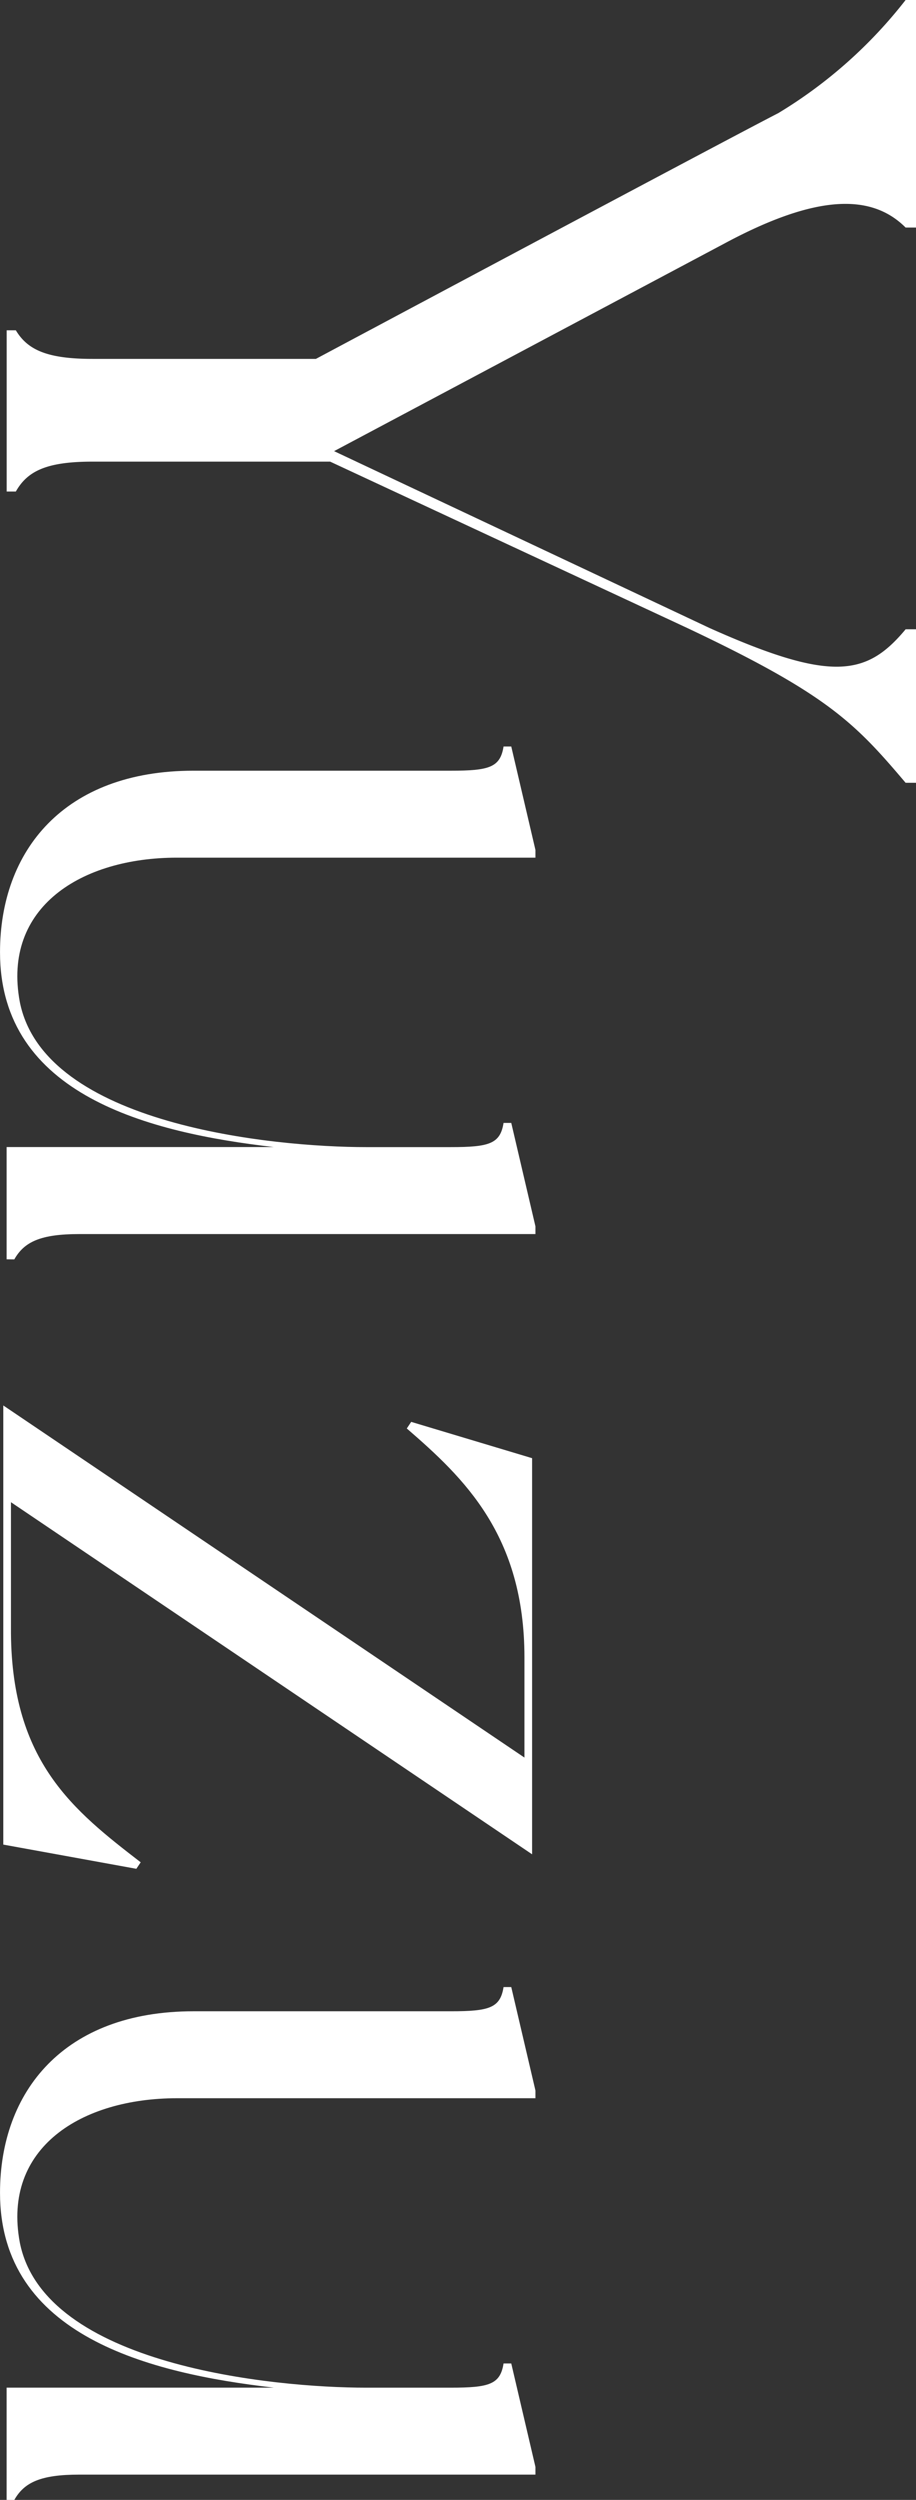 <svg xmlns="http://www.w3.org/2000/svg" xmlns:xlink="http://www.w3.org/1999/xlink" width="50" height="136.315" viewBox="0 0 50 136.315">
  <rect x="0" y="0" width="50" height="136.315" fill="#333333" stroke="none"/>
  <defs>
    <clipPath id="clip-path">
      <rect id="長方形_578" data-name="長方形 578" width="136.315" height="50" fill="none"/>
    </clipPath>
  </defs>
  <g id="name3" transform="translate(50) rotate(90)">
    <g id="グループ_1041" data-name="グループ 1041" clip-path="url(#clip-path)">
      <path id="パス_2073" data-name="パス 2073" d="M109.369,70.413h-6.121V55.83c-.78,6.782-2.82,14.943-10.622,14.943-5.521,0-9.9-3.48-9.9-10.562V46.168c0-2.1-.18-2.7-1.32-2.881v-.42l5.641-1.32h.42V61.112c0,5.221,2.7,9.542,7.862,8.582,6.722-1.32,7.922-13.863,7.922-18.9V46.168c0-2.1-.18-2.7-1.32-2.881v-.42l5.641-1.32h.42V66.452c0,2.1.421,3,1.381,3.541Z" transform="translate(-40.701 -20.774)" fill="#fff"/>
      <path id="パス_2074" data-name="パス 2074" d="M244.664,70.413h-6.122V55.83c-.78,6.782-2.82,14.943-10.622,14.943-5.521,0-9.9-3.48-9.9-10.562V46.168c0-2.1-.18-2.7-1.32-2.881v-.42l5.641-1.32h.42V61.112c0,5.221,2.7,9.542,7.861,8.582,6.722-1.32,7.922-13.863,7.922-18.9V46.168c0-2.1-.18-2.7-1.32-2.881v-.42l5.641-1.32h.42V66.452c0,2.1.421,3,1.381,3.541Z" transform="translate(-108.349 -20.774)" fill="#fff"/>
      <path id="パス_2075" data-name="パス 2075" d="M178.538,63.511l-1.32,7.262H153.273l19.2-28.447h-5.462c-6.661,0-9.783,3.3-12.483,6.422l-.36-.24,1.98-6.6h21.6l-19.2,28.447H165.7c7.021-.06,9.663-3.421,12.484-7.082Z" transform="translate(-76.636 -20.953)" fill="#fff"/>
      <path id="パス_2076" data-name="パス 2076" d="M42.684,0V.567c-3.261,2.766-4.821,4.254-8.437,11.912l-9.075,19.5V44.952c0,2.482.5,3.546,1.631,4.184v.5H18.01v-.5c1.063-.638,1.56-1.7,1.56-4.184V32.757S7.657,10.422,6.168,7.516A25.515,25.515,0,0,0,0,.567V0H12.408V.567c-1.843,1.844-1.843,4.822.851,9.855L24.6,31.764l9.643-20.491c2.978-6.665,2.624-8.579.071-10.707V0Z" fill="#fff"/>
    </g>
  </g>
</svg>
